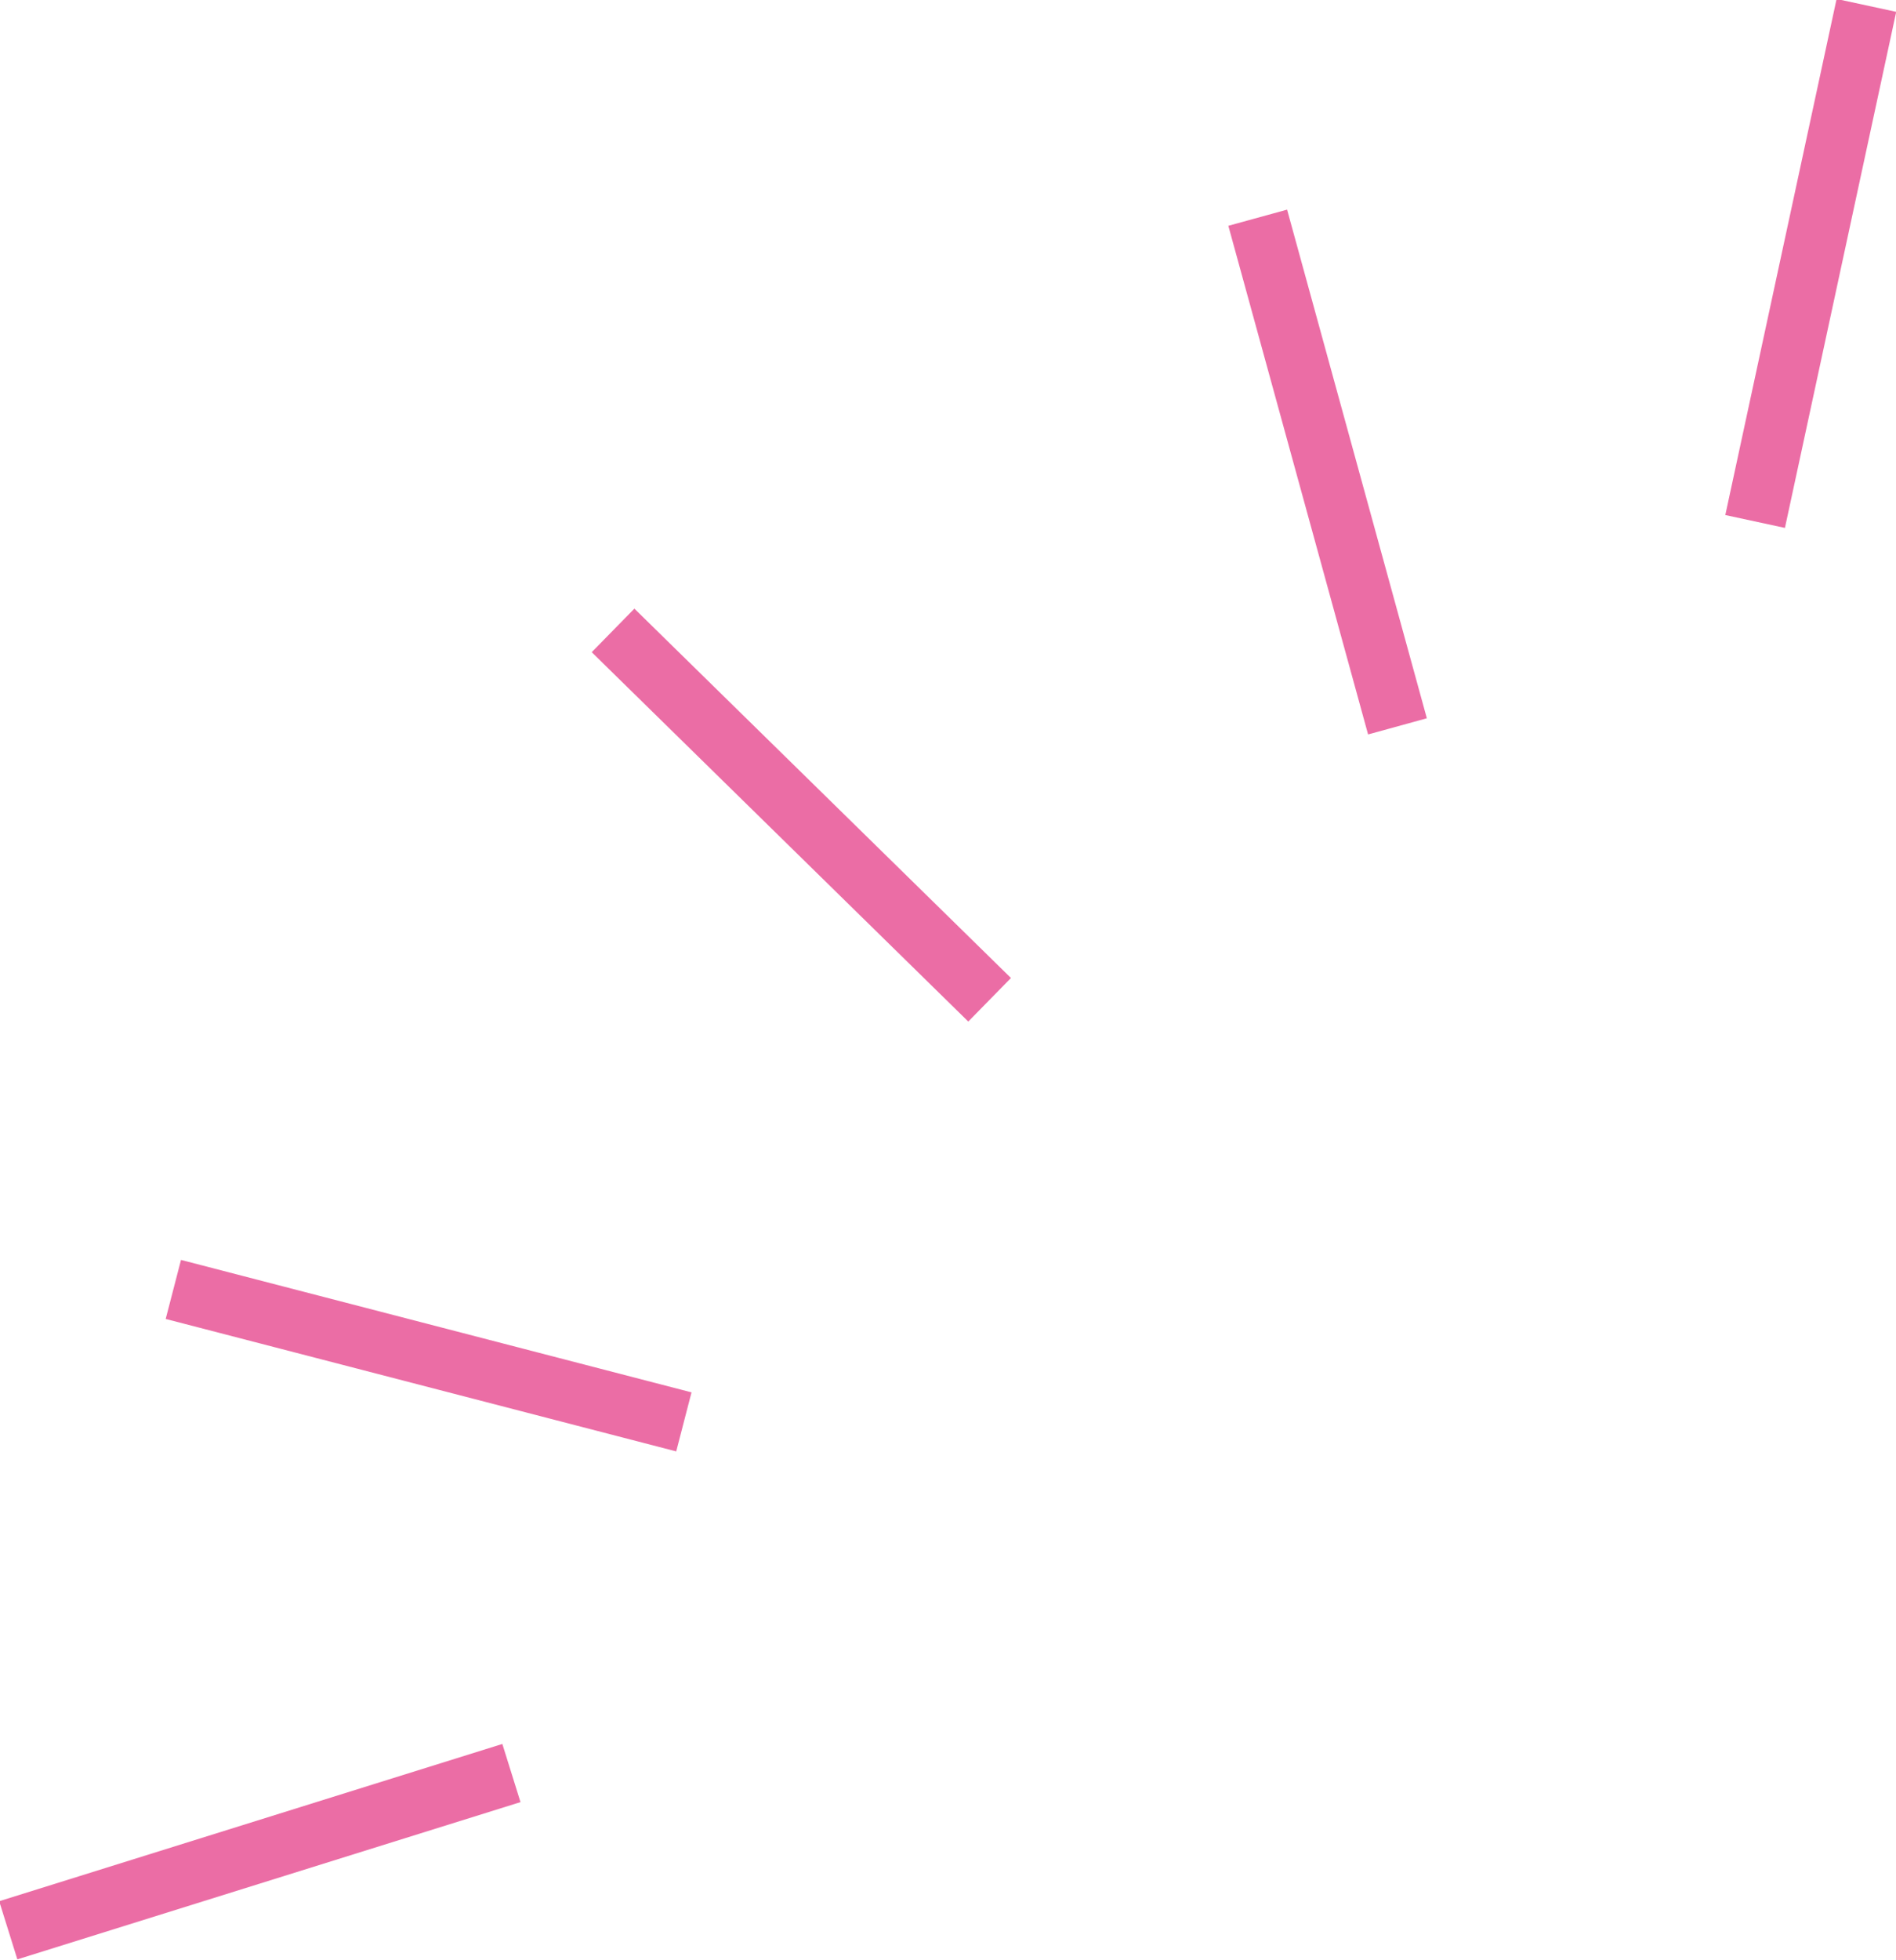<?xml version="1.0" encoding="utf-8"?>
<!-- Generator: Adobe Illustrator 25.1.0, SVG Export Plug-In . SVG Version: 6.00 Build 0)  -->
<svg version="1.1" id="レイヤー_1" xmlns="http://www.w3.org/2000/svg" xmlns:xlink="http://www.w3.org/1999/xlink" x="0px"
	 y="0px" width="62.208px" height="64.278px" viewBox="0 0 62.208 64.278" style="enable-background:new 0 0 62.208 64.278;"
	 xml:space="preserve">
<style type="text/css">
	.st0{fill:#EB6DA5;}
</style>
<g>
	
		<rect x="25.296" y="18.087" transform="matrix(0.7 -0.714 0.714 0.7 -11.207 26.787)" class="st0" width="2" height="17.304"/>
	
		<rect x="42.57" y="6.824" transform="matrix(0.964 -0.265 0.265 0.964 -2.544 12.107)" class="st0" width="2" height="17.303"/>
	
		<rect x="-0.096" y="59.743" transform="matrix(0.954 -0.298 0.298 0.954 -17.738 5.322)" class="st0" width="17.304" height="1.999"/>
	
		<rect x="13.063" y="35.824" transform="matrix(0.251 -0.968 0.968 0.251 -32.52 46.905)" class="st0" width="2" height="17.304"/>
	
		<rect x="50.751" y="7.668" transform="matrix(0.211 -0.978 0.978 0.211 38.4 64.906)" class="st0" width="17.304" height="2"/>
</g>
</svg>
